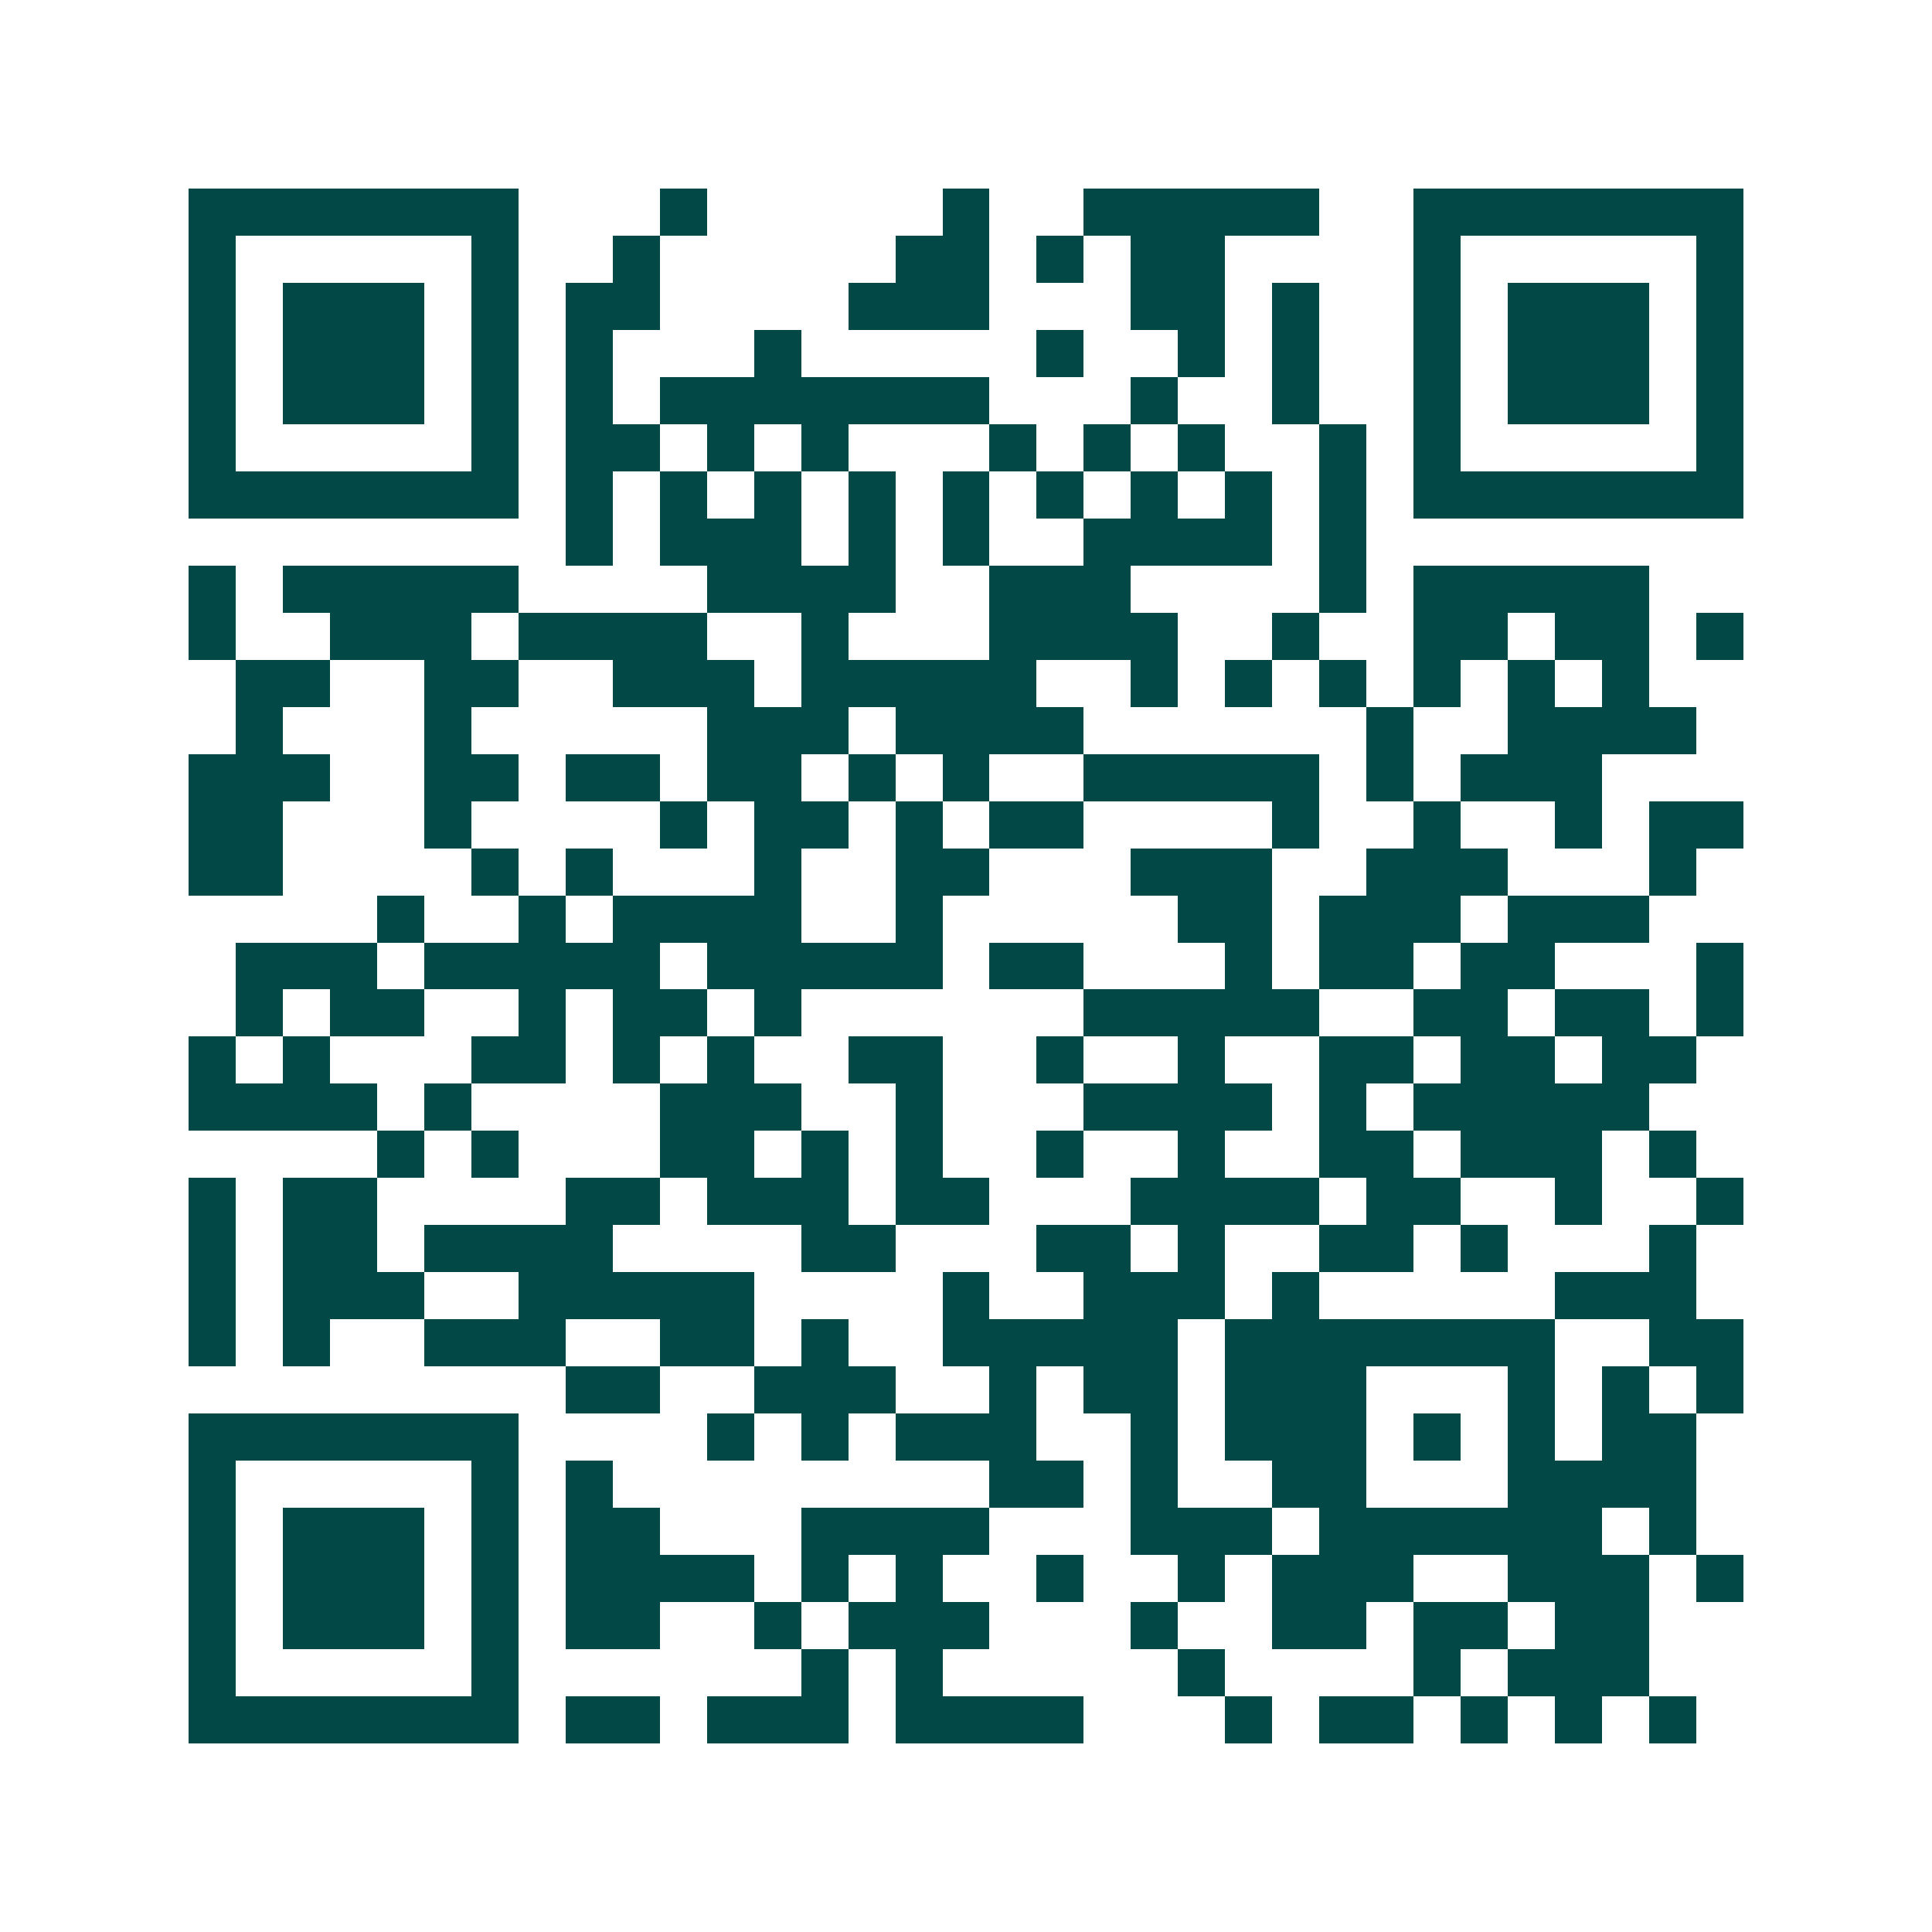 <svg xmlns="http://www.w3.org/2000/svg" width="200" height="200" viewBox="0 0 41 41" shape-rendering="crispEdges"><path fill="#ffffff" d="M0 0h41v41H0z"/><path stroke="#014847" d="M4 4.5h7m3 0h1m5 0h1m2 0h5m2 0h7M4 5.5h1m5 0h1m2 0h1m5 0h2m1 0h1m1 0h2m4 0h1m5 0h1M4 6.5h1m1 0h3m1 0h1m1 0h2m4 0h3m3 0h2m1 0h1m2 0h1m1 0h3m1 0h1M4 7.5h1m1 0h3m1 0h1m1 0h1m3 0h1m5 0h1m2 0h1m1 0h1m2 0h1m1 0h3m1 0h1M4 8.5h1m1 0h3m1 0h1m1 0h1m1 0h7m3 0h1m2 0h1m2 0h1m1 0h3m1 0h1M4 9.5h1m5 0h1m1 0h2m1 0h1m1 0h1m3 0h1m1 0h1m1 0h1m2 0h1m1 0h1m5 0h1M4 10.5h7m1 0h1m1 0h1m1 0h1m1 0h1m1 0h1m1 0h1m1 0h1m1 0h1m1 0h1m1 0h7M12 11.5h1m1 0h3m1 0h1m1 0h1m2 0h4m1 0h1M4 12.5h1m1 0h5m4 0h4m2 0h3m4 0h1m1 0h5M4 13.5h1m2 0h3m1 0h4m2 0h1m3 0h4m2 0h1m2 0h2m1 0h2m1 0h1M5 14.5h2m2 0h2m2 0h3m1 0h5m2 0h1m1 0h1m1 0h1m1 0h1m1 0h1m1 0h1M5 15.5h1m3 0h1m5 0h3m1 0h4m6 0h1m2 0h4M4 16.5h3m2 0h2m1 0h2m1 0h2m1 0h1m1 0h1m2 0h5m1 0h1m1 0h3M4 17.5h2m3 0h1m4 0h1m1 0h2m1 0h1m1 0h2m4 0h1m2 0h1m2 0h1m1 0h2M4 18.5h2m4 0h1m1 0h1m3 0h1m2 0h2m3 0h3m2 0h3m3 0h1M8 19.5h1m2 0h1m1 0h4m2 0h1m5 0h2m1 0h3m1 0h3M5 20.5h3m1 0h5m1 0h5m1 0h2m3 0h1m1 0h2m1 0h2m3 0h1M5 21.5h1m1 0h2m2 0h1m1 0h2m1 0h1m6 0h5m2 0h2m1 0h2m1 0h1M4 22.5h1m1 0h1m3 0h2m1 0h1m1 0h1m2 0h2m2 0h1m2 0h1m2 0h2m1 0h2m1 0h2M4 23.5h4m1 0h1m4 0h3m2 0h1m3 0h4m1 0h1m1 0h5M8 24.5h1m1 0h1m3 0h2m1 0h1m1 0h1m2 0h1m2 0h1m2 0h2m1 0h3m1 0h1M4 25.5h1m1 0h2m4 0h2m1 0h3m1 0h2m3 0h4m1 0h2m2 0h1m2 0h1M4 26.5h1m1 0h2m1 0h4m4 0h2m3 0h2m1 0h1m2 0h2m1 0h1m3 0h1M4 27.5h1m1 0h3m2 0h5m4 0h1m2 0h3m1 0h1m5 0h3M4 28.5h1m1 0h1m2 0h3m2 0h2m1 0h1m2 0h5m1 0h7m2 0h2M12 29.5h2m2 0h3m2 0h1m1 0h2m1 0h3m3 0h1m1 0h1m1 0h1M4 30.5h7m4 0h1m1 0h1m1 0h3m2 0h1m1 0h3m1 0h1m1 0h1m1 0h2M4 31.5h1m5 0h1m1 0h1m8 0h2m1 0h1m2 0h2m3 0h4M4 32.5h1m1 0h3m1 0h1m1 0h2m3 0h4m3 0h3m1 0h6m1 0h1M4 33.5h1m1 0h3m1 0h1m1 0h4m1 0h1m1 0h1m2 0h1m2 0h1m1 0h3m2 0h3m1 0h1M4 34.5h1m1 0h3m1 0h1m1 0h2m2 0h1m1 0h3m3 0h1m2 0h2m1 0h2m1 0h2M4 35.5h1m5 0h1m6 0h1m1 0h1m5 0h1m4 0h1m1 0h3M4 36.5h7m1 0h2m1 0h3m1 0h4m3 0h1m1 0h2m1 0h1m1 0h1m1 0h1"/></svg>
